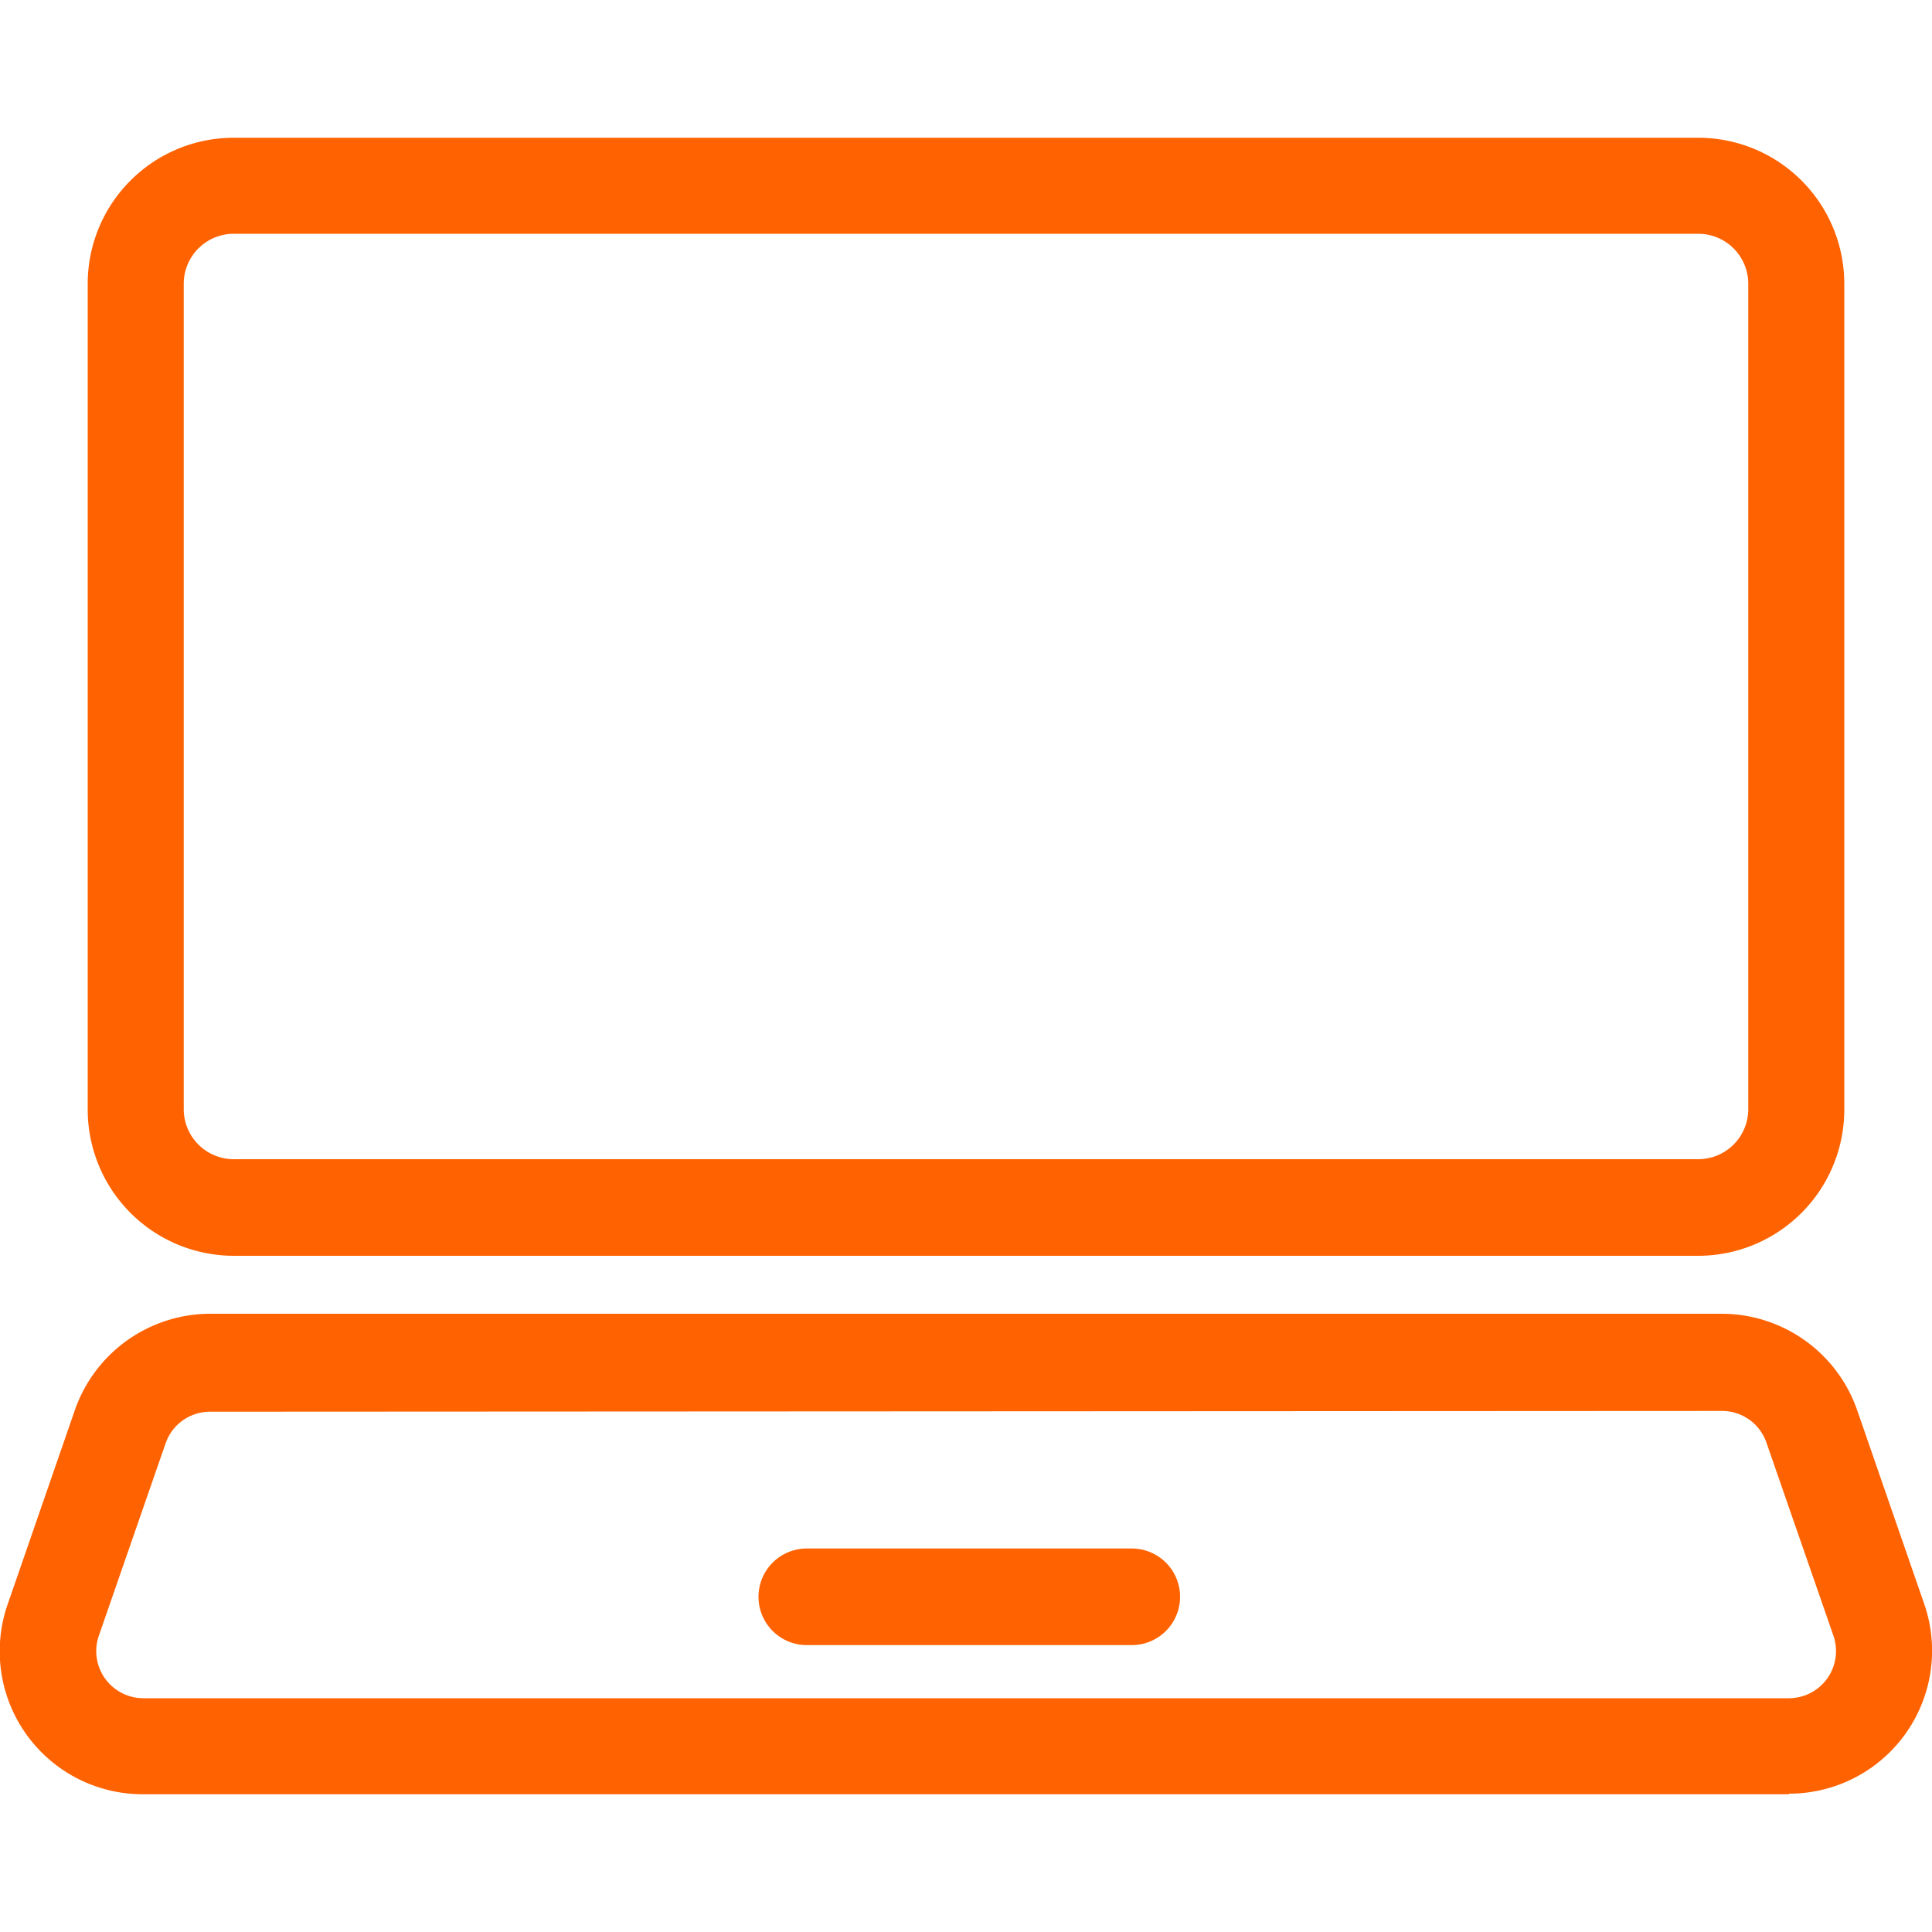 <svg id="Warstwa_1" data-name="Warstwa 1" xmlns="http://www.w3.org/2000/svg" viewBox="0 0 100 100"><defs><style>.cls-1{fill:#ff6200;}</style></defs><title>ing_icon_4</title><path class="cls-1" d="M92.6,92.87H7.41A7.4,7.4,0,0,1,.41,83l3.46-10a7.43,7.43,0,0,1,7-5H89.13a7.43,7.43,0,0,1,7,5l3.46,10a7.4,7.4,0,0,1-7,9.84ZM10.87,73.07a2.43,2.43,0,0,0-2.3,1.64l-3.47,10A2.44,2.44,0,0,0,7.41,87.9H92.6a2.44,2.44,0,0,0,2.3-3.23l-3.47-10a2.43,2.43,0,0,0-2.3-1.64Z"/><path class="cls-1" d="M87.9,65H12.1a7.57,7.57,0,0,1-7.56-7.56V14.68A7.56,7.56,0,0,1,12.1,7.13H87.9a7.56,7.56,0,0,1,7.56,7.55V57.42A7.57,7.57,0,0,1,87.9,65ZM12.1,12.1a2.59,2.59,0,0,0-2.59,2.58V57.42A2.59,2.59,0,0,0,12.1,60H87.9a2.59,2.59,0,0,0,2.59-2.59V14.68A2.59,2.59,0,0,0,87.9,12.1Z"/><path class="cls-1" d="M58.58,85.15H41.76a2.49,2.49,0,1,1,0-5H58.58a2.49,2.49,0,0,1,0,5Z"/></svg>